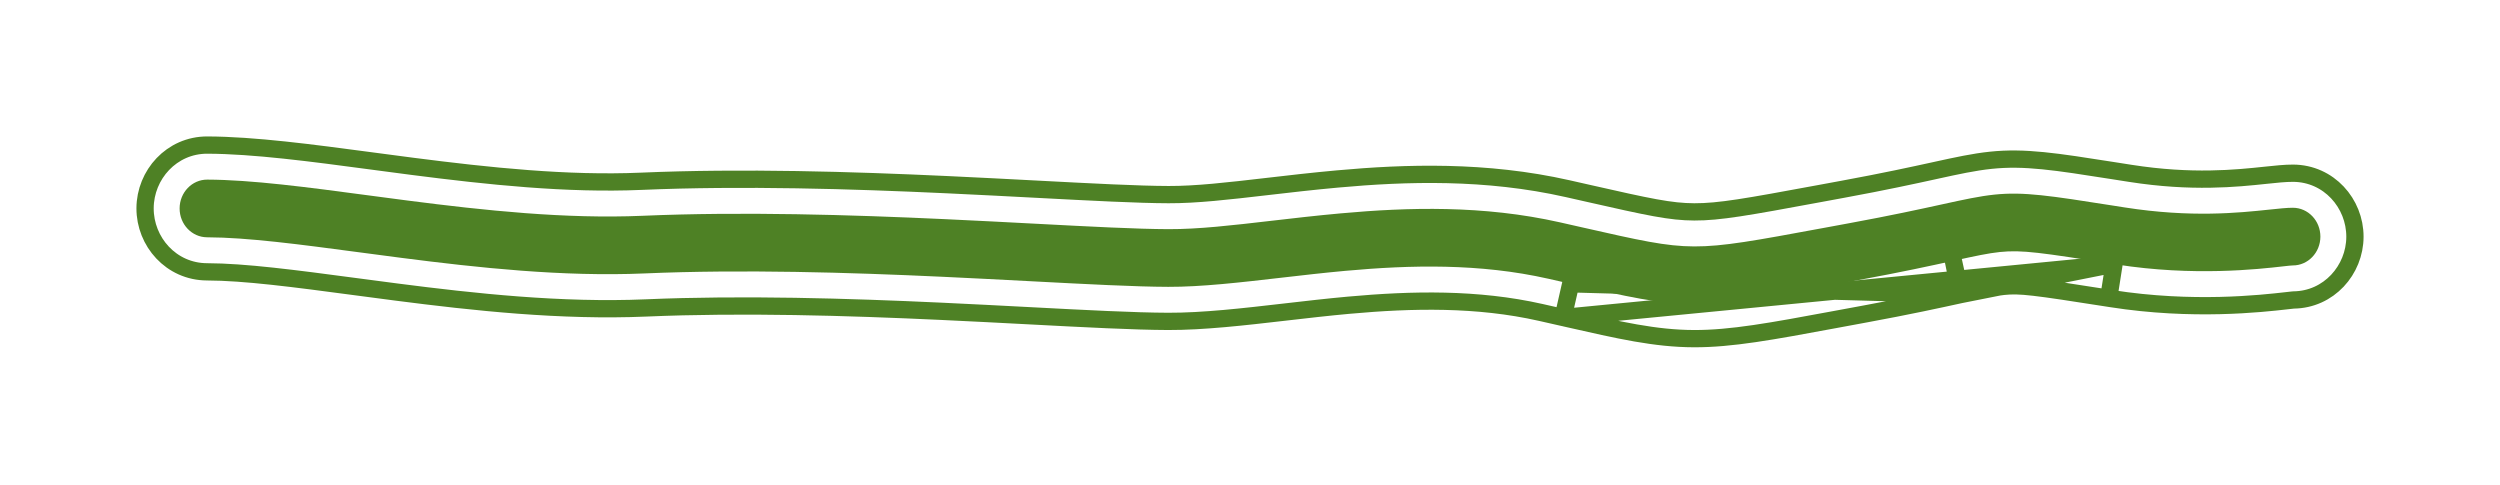 <?xml version="1.0" encoding="UTF-8"?> <svg xmlns="http://www.w3.org/2000/svg" width="1448" height="281" viewBox="0 0 1448 281" fill="none"> <g filter="url(#filter0_f_98_929)"> <path fill-rule="evenodd" clip-rule="evenodd" d="M915.548 131.504C911.789 130.651 907.796 129.746 903.543 128.786C859.132 118.762 815.452 120.045 776.539 123.579C762.122 124.888 748.701 126.449 736.158 127.908C713.769 130.513 694.182 132.791 676.736 132.729C658.356 132.664 631.711 131.261 599.71 129.575C583.54 128.723 566.002 127.8 547.472 126.94C492.779 124.403 430.299 122.486 372.122 124.986C327.552 126.901 280.483 121.881 236.363 116.188C228.595 115.186 220.88 114.156 213.269 113.14C178.402 108.486 145.713 104.122 120.053 104.032C111.237 104 104.064 111.454 104.031 120.68C103.998 129.906 111.119 137.41 119.934 137.441C143.422 137.524 173.55 141.537 208.342 146.171C216.149 147.211 224.192 148.282 232.447 149.347C276.721 155.059 326.031 160.403 373.421 158.367C430.194 155.928 491.573 157.79 546.048 160.317C563.81 161.141 580.935 162.042 596.934 162.884C629.546 164.601 657.484 166.071 676.618 166.139C695.785 166.207 718.559 163.575 742.347 160.827C754.512 159.421 766.942 157.985 779.29 156.863C817.024 153.436 856.997 152.46 896.803 161.445C901.36 162.473 905.665 163.453 909.75 164.383C942.538 171.846 961.09 176.069 981.154 176.14C1000.95 176.21 1022.37 172.237 1061.26 165.023C1066.1 164.126 1071.2 163.179 1076.61 162.183C1101.57 157.585 1118.52 153.876 1131.08 151.127L1131.4 151.057C1144.22 148.253 1151.56 146.674 1158.32 145.968C1171.26 144.619 1182.37 146.361 1224.45 152.959L1226.03 153.206C1270.49 160.176 1308.09 155.902 1322.32 154.284C1325.19 153.958 1327.11 153.74 1327.95 153.743C1336.76 153.774 1343.94 146.32 1343.97 137.094C1344 127.869 1336.88 120.364 1328.07 120.333C1324.63 120.321 1320.02 120.808 1314.25 121.419C1296.96 123.248 1269.18 126.187 1230.77 120.165C1228.28 119.774 1225.87 119.396 1223.56 119.032C1187.51 113.363 1172.17 110.951 1155.17 112.723C1146.46 113.632 1137.39 115.616 1125.35 118.251L1124.56 118.423C1112.1 121.151 1095.54 124.774 1071.08 129.279C1066.06 130.205 1061.33 131.08 1056.87 131.906C1016.27 139.416 998.034 142.79 981.273 142.73C964.779 142.672 949.87 139.29 915.548 131.504Z" fill="#4E8125"></path> <path d="M1224.45 152.959L1221.35 172.723L1222.93 172.97C1270.06 180.359 1309.8 175.842 1324.49 174.172L1324.58 174.162C1326.07 173.993 1327.11 173.874 1327.9 173.795C1328.13 173.772 1328.3 173.757 1328.41 173.746C1348.85 173.524 1363.91 156.406 1363.98 137.165C1364.04 117.757 1348.85 100.401 1328.14 100.327C1323.58 100.311 1318.02 100.901 1312.93 101.441L1312.14 101.524C1295.35 103.301 1269.66 106.011 1233.87 100.4C1231.38 100.01 1228.98 99.633 1226.67 99.269L1223.78 98.815C1190.56 93.587 1172.72 90.779 1153.09 92.825C1143.26 93.851 1133.24 96.044 1121.83 98.542L1121.07 98.708L1120.29 98.88C1107.89 101.594 1091.59 105.16 1067.46 109.604C1062.42 110.532 1057.69 111.408 1053.23 112.233C1011.75 119.908 995.765 122.776 981.344 122.725C967.554 122.676 955.107 119.964 919.974 111.994L919.966 111.992C916.21 111.14 912.21 110.233 907.948 109.271C860.527 98.568 814.418 100.05 774.73 103.655C760.061 104.987 746.43 106.573 733.937 108.026L733.847 108.036C711.111 110.681 692.813 112.78 676.807 112.724C659.041 112.661 632.995 111.295 600.762 109.597L600.736 109.596C584.58 108.745 566.991 107.818 548.399 106.956C493.563 104.412 430.36 102.459 371.263 104.998C328.544 106.834 282.945 102.027 238.923 96.347C231.206 95.351 223.534 94.327 215.916 93.31L214.839 93.166C180.806 88.623 147.083 84.121 120.123 84.026C99.412 83.953 84.094 101.201 84.025 120.609C83.956 140.017 99.152 157.373 119.864 157.447C141.763 157.524 170.41 161.301 205.7 166.002L205.718 166.004C213.514 167.042 221.591 168.118 229.887 169.188C274.262 174.914 325.041 180.47 374.28 178.355C430.133 175.955 490.788 177.781 545.121 180.301C562.811 181.122 579.876 182.02 595.883 182.863L596.477 182.894C628.613 184.585 656.921 186.075 676.547 186.145C696.908 186.217 720.654 183.473 743.814 180.796L744.643 180.7C756.849 179.29 769.036 177.883 781.099 176.787C818.061 173.43 855.604 172.655 892.398 180.96C896.934 181.983 901.221 182.959 905.307 183.889L905.31 183.89M1224.45 152.959L905.31 183.89M1224.45 152.959L1221.35 172.723C1177.92 165.913 1170.07 164.858 1160.4 165.866C1154.98 166.431 1148.86 167.715 1135.68 170.601M1224.45 152.959L1135.68 170.601M905.31 183.89L909.75 164.383L1135.36 170.671M905.31 183.89L907.169 184.313C938.263 191.392 958.792 196.066 981.083 196.146C1002.77 196.223 1025.87 191.937 1062.72 185.1L1064.91 184.693L1064.91 184.693C1069.75 183.796 1074.84 182.851 1080.23 181.858C1105.52 177.2 1122.73 173.434 1135.35 170.671L1135.36 170.671M1135.36 170.671L1135.68 170.601L1131.4 151.057M1135.36 170.671L1131.4 151.057M1131.4 151.057L1135.68 170.601M1131.4 151.057L1135.68 170.601" stroke="#4E8125" stroke-width="10" stroke-linecap="round" stroke-linejoin="round"></path> </g> <defs> <filter id="filter0_f_98_929" x="0" y="0" width="1448" height="280.173" filterUnits="userSpaceOnUse" color-interpolation-filters="sRGB"> <feFlood flood-opacity="0" result="BackgroundImageFix"></feFlood> <feBlend mode="normal" in="SourceGraphic" in2="BackgroundImageFix" result="shape"></feBlend> <feGaussianBlur stdDeviation="8" result="effect1_foregroundBlur_98_929"></feGaussianBlur> </filter> </defs> </svg> 